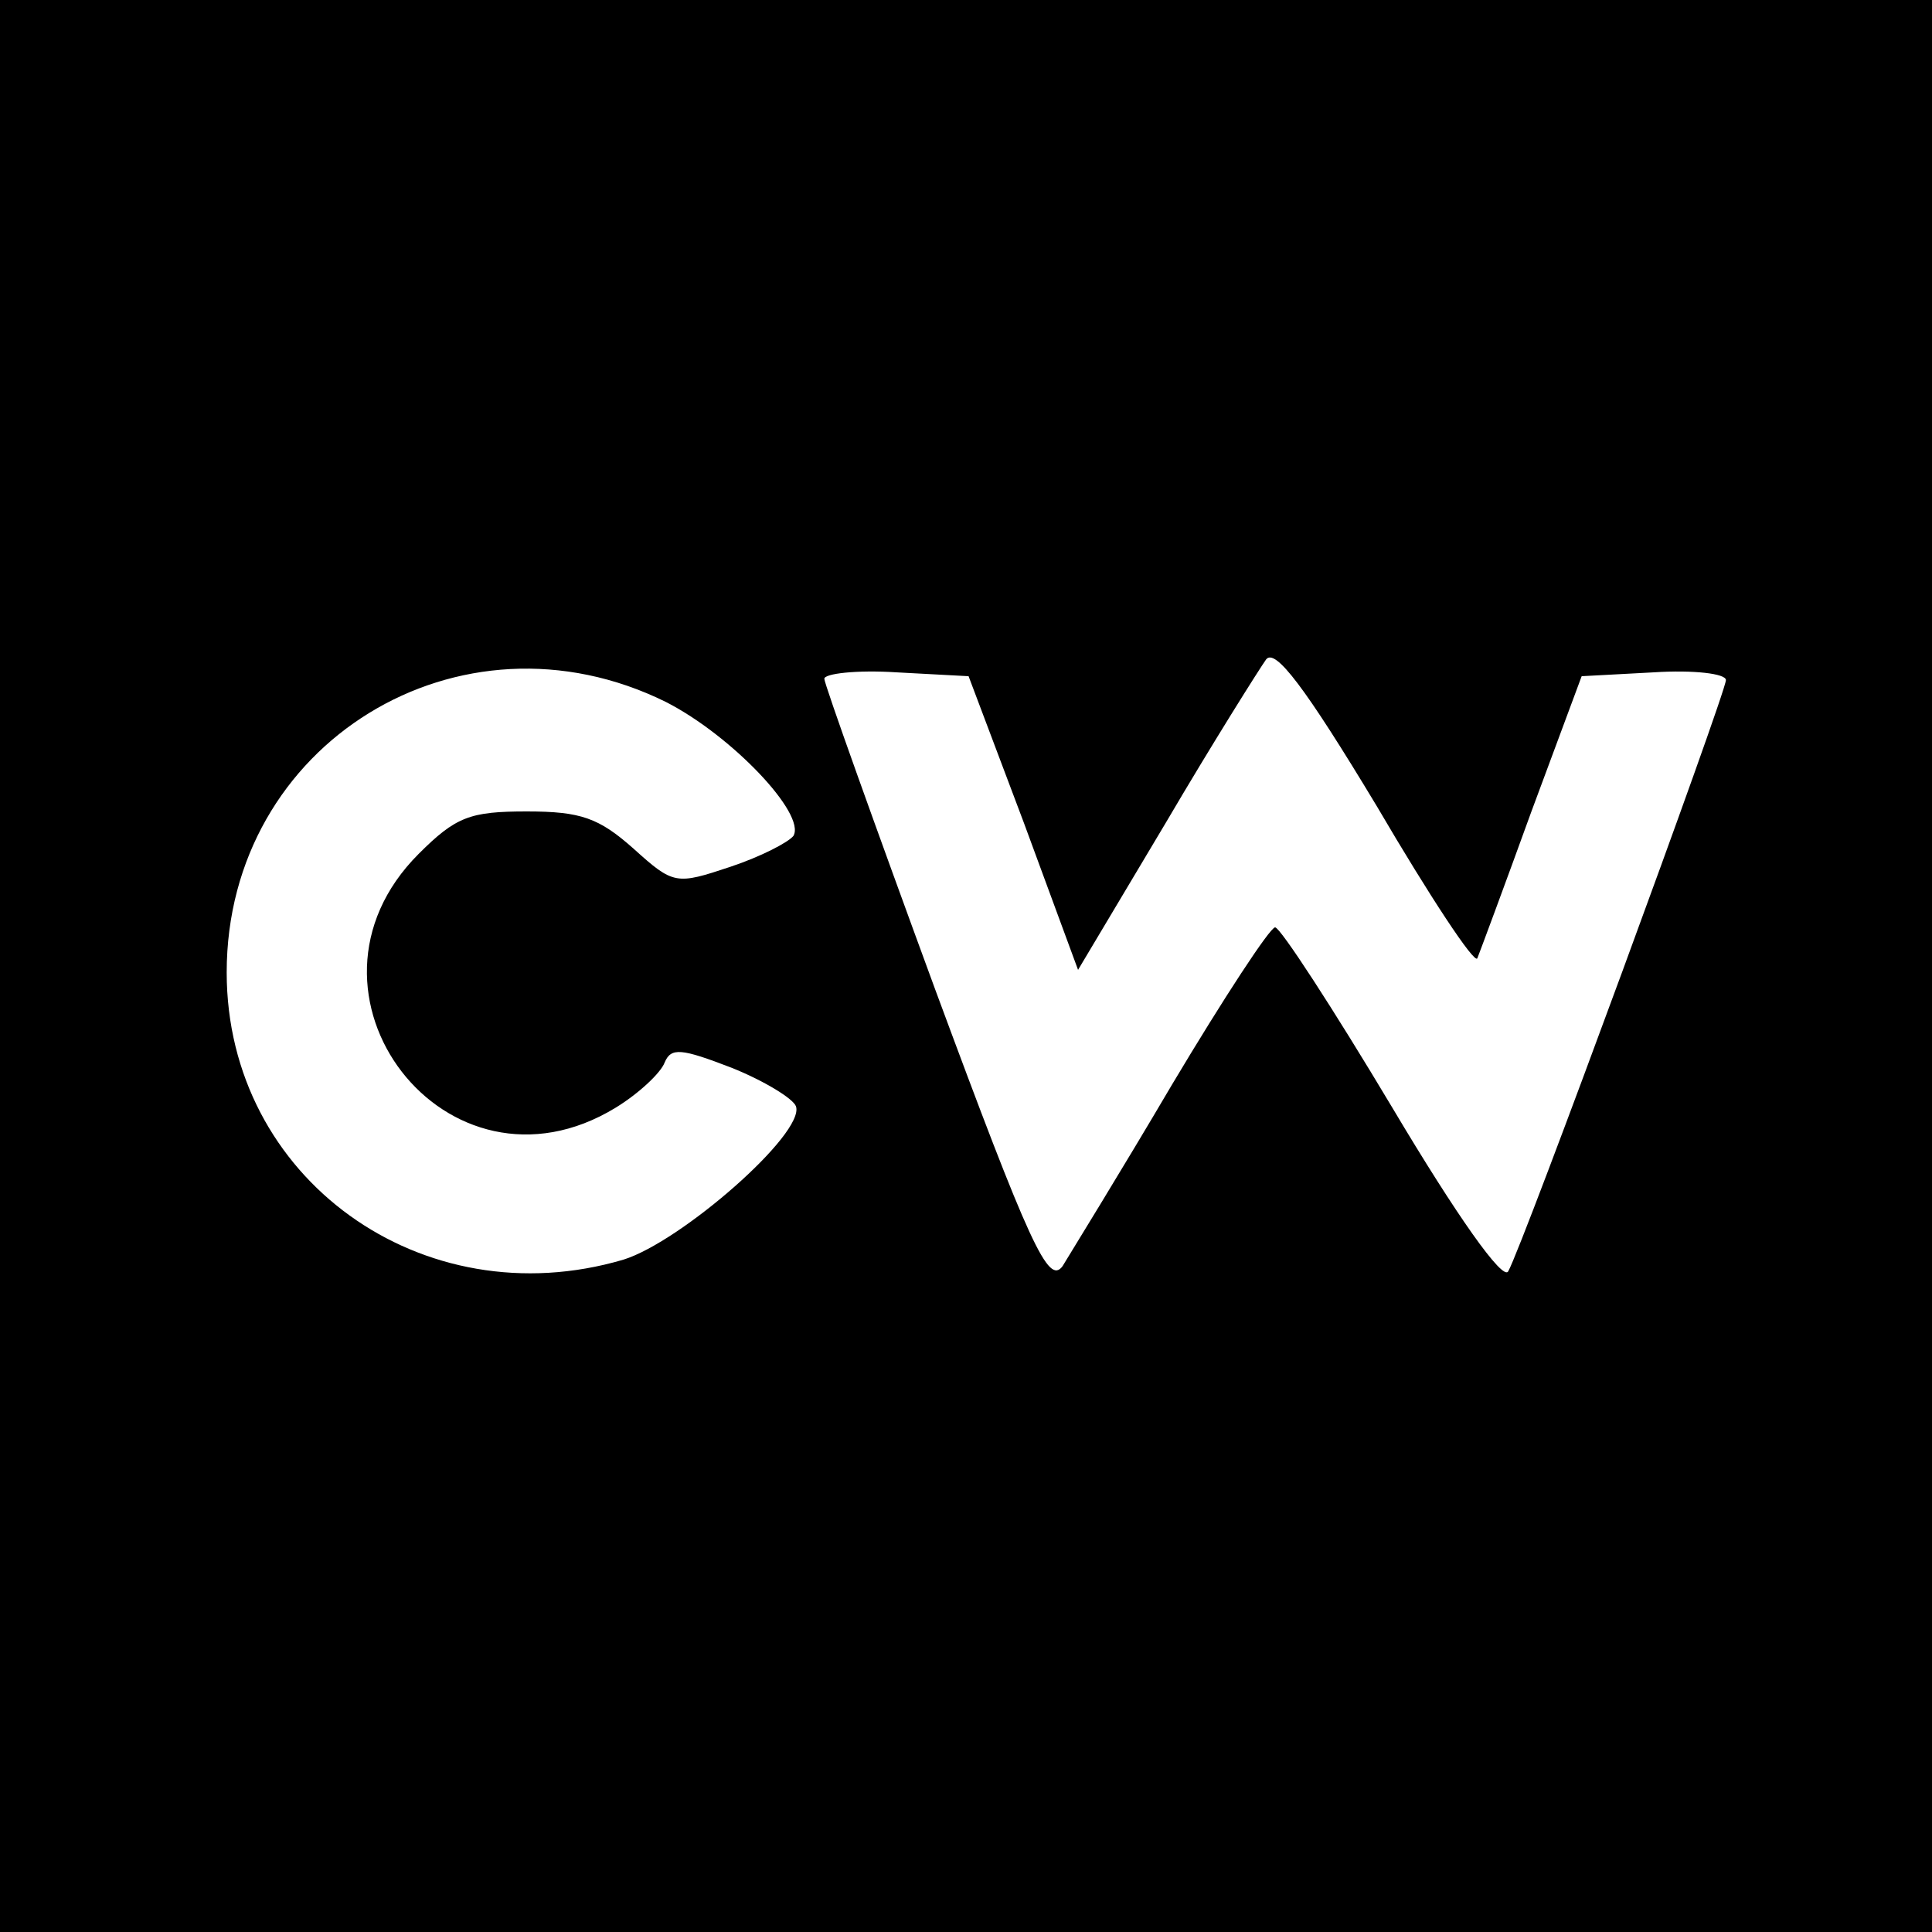<?xml version="1.0" standalone="no"?>
<!DOCTYPE svg PUBLIC "-//W3C//DTD SVG 20010904//EN"
 "http://www.w3.org/TR/2001/REC-SVG-20010904/DTD/svg10.dtd">
<svg version="1.0" xmlns="http://www.w3.org/2000/svg"
 width="150pt" height="150pt" viewBox="0 0 150 150"
 preserveAspectRatio="xMidYMid meet">
<g transform="translate(0,150) scale(0.1,-0.1)"
fill="#000000" stroke="none">
<path d="M0 750 l0 -750 750 0 750 0 0 750 0 750 -750 0 -750 0 0 -750z m1147
6 c2 5 21 56 42 114 l39 105 56 3 c31 2 56 -1 56 -6 0 -10 -158 -440 -169
-459 -4 -8 -40 43 -90 127 -46 77 -87 140 -91 140 -4 0 -40 -55 -80 -122 -40
-68 -79 -131 -85 -141 -11 -15 -25 15 -99 215 -47 128 -86 237 -86 241 0 4 25
7 56 5 l56 -3 43 -114 42 -114 68 114 c37 63 73 120 78 127 7 9 30 -21 86
-114 41 -70 76 -123 78 -118z m-630 199 c51 -26 109 -87 99 -104 -4 -5 -25
-16 -49 -24 -42 -14 -44 -14 -75 14 -27 24 -41 29 -83 29 -44 0 -55 -4 -84
-33 -108 -108 22 -277 153 -197 18 11 35 27 38 35 5 12 13 11 52 -4 25 -10 48
-24 50 -30 7 -21 -89 -105 -134 -119 -156 -46 -308 63 -308 223 0 178 181 289
341 210z"/>
</g>
</svg>
